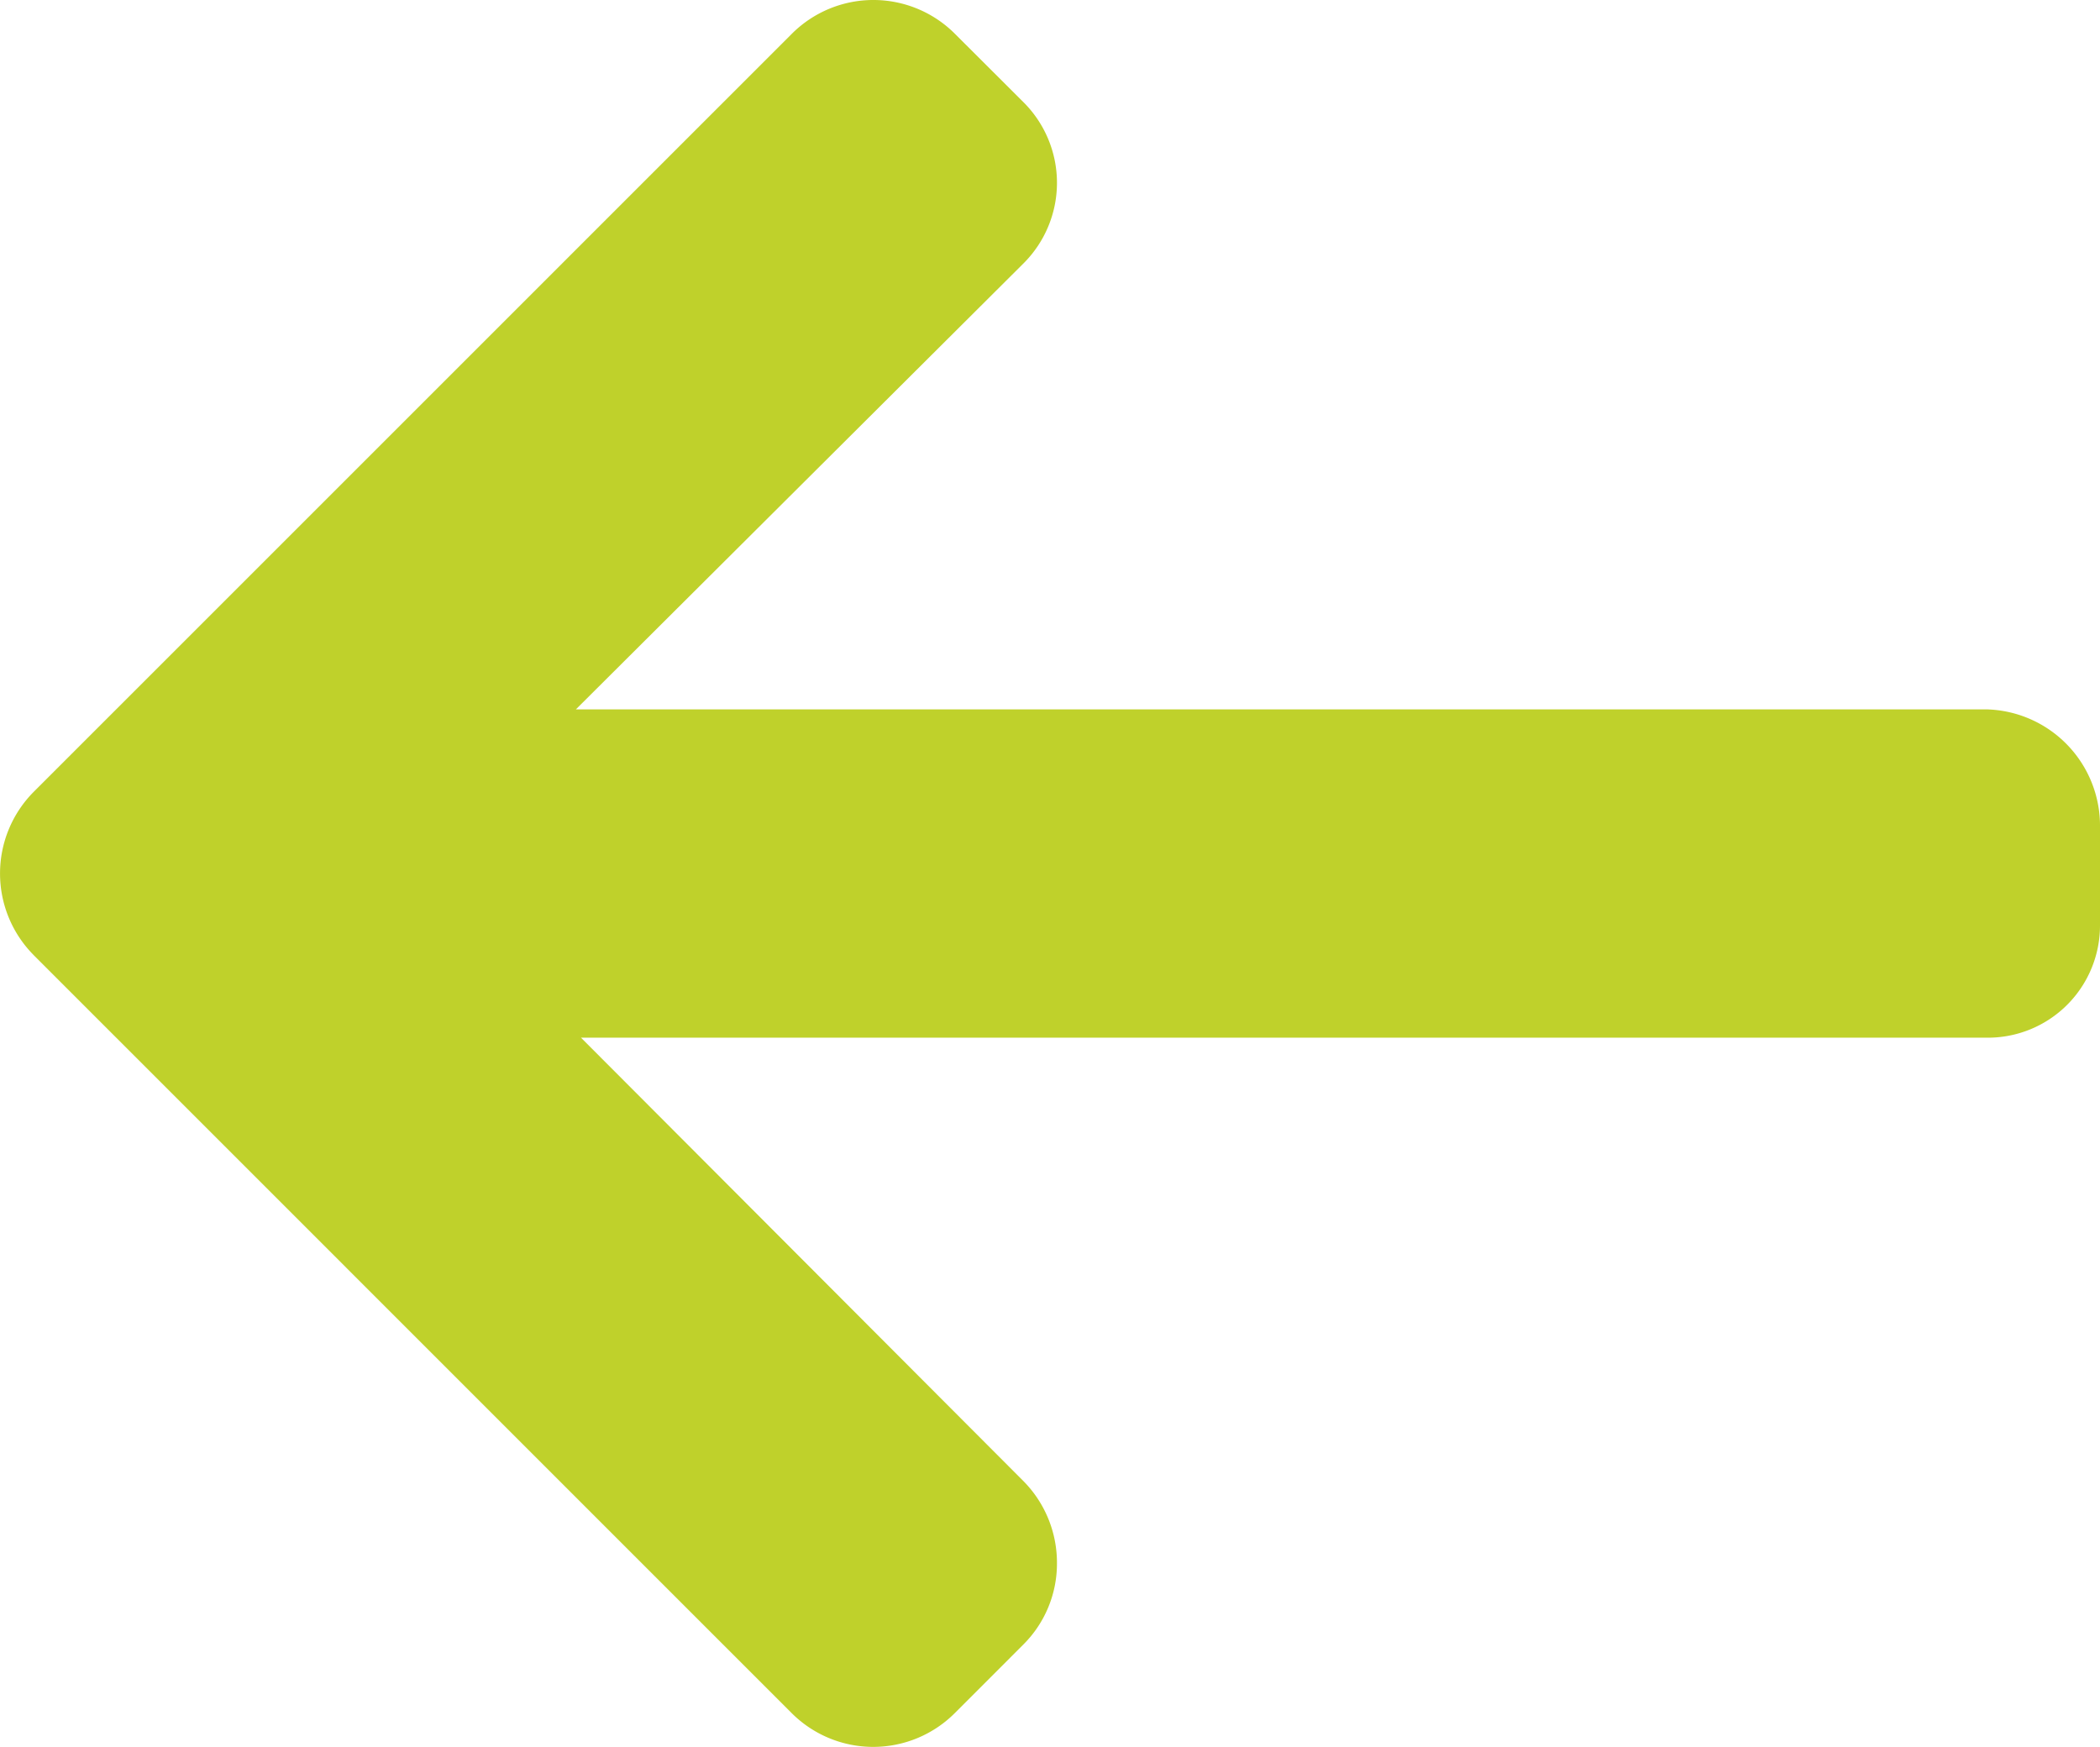 <svg xmlns="http://www.w3.org/2000/svg" width="150.777" height="125.438" viewBox="0 0 150.777 125.438"><path id="Path_128860" data-name="Path 128860" d="M148.366,56.86,93.917,2.406a8.281,8.281,0,0,0-11.673,0L77.3,7.352a8.2,8.2,0,0,0-2.411,5.837,8.335,8.335,0,0,0,2.411,5.9l31.762,31.836H8.145A8.055,8.055,0,0,0,0,59.04v6.993A8.36,8.36,0,0,0,8.145,74.5H109.429L77.3,106.516a8.168,8.168,0,0,0,0,11.59l4.941,4.931a8.275,8.275,0,0,0,11.673-.015l54.449-54.449a8.317,8.317,0,0,0,0-11.713" transform="translate(150.777 125.438) rotate(180)" fill="#bfd12b"></path></svg>